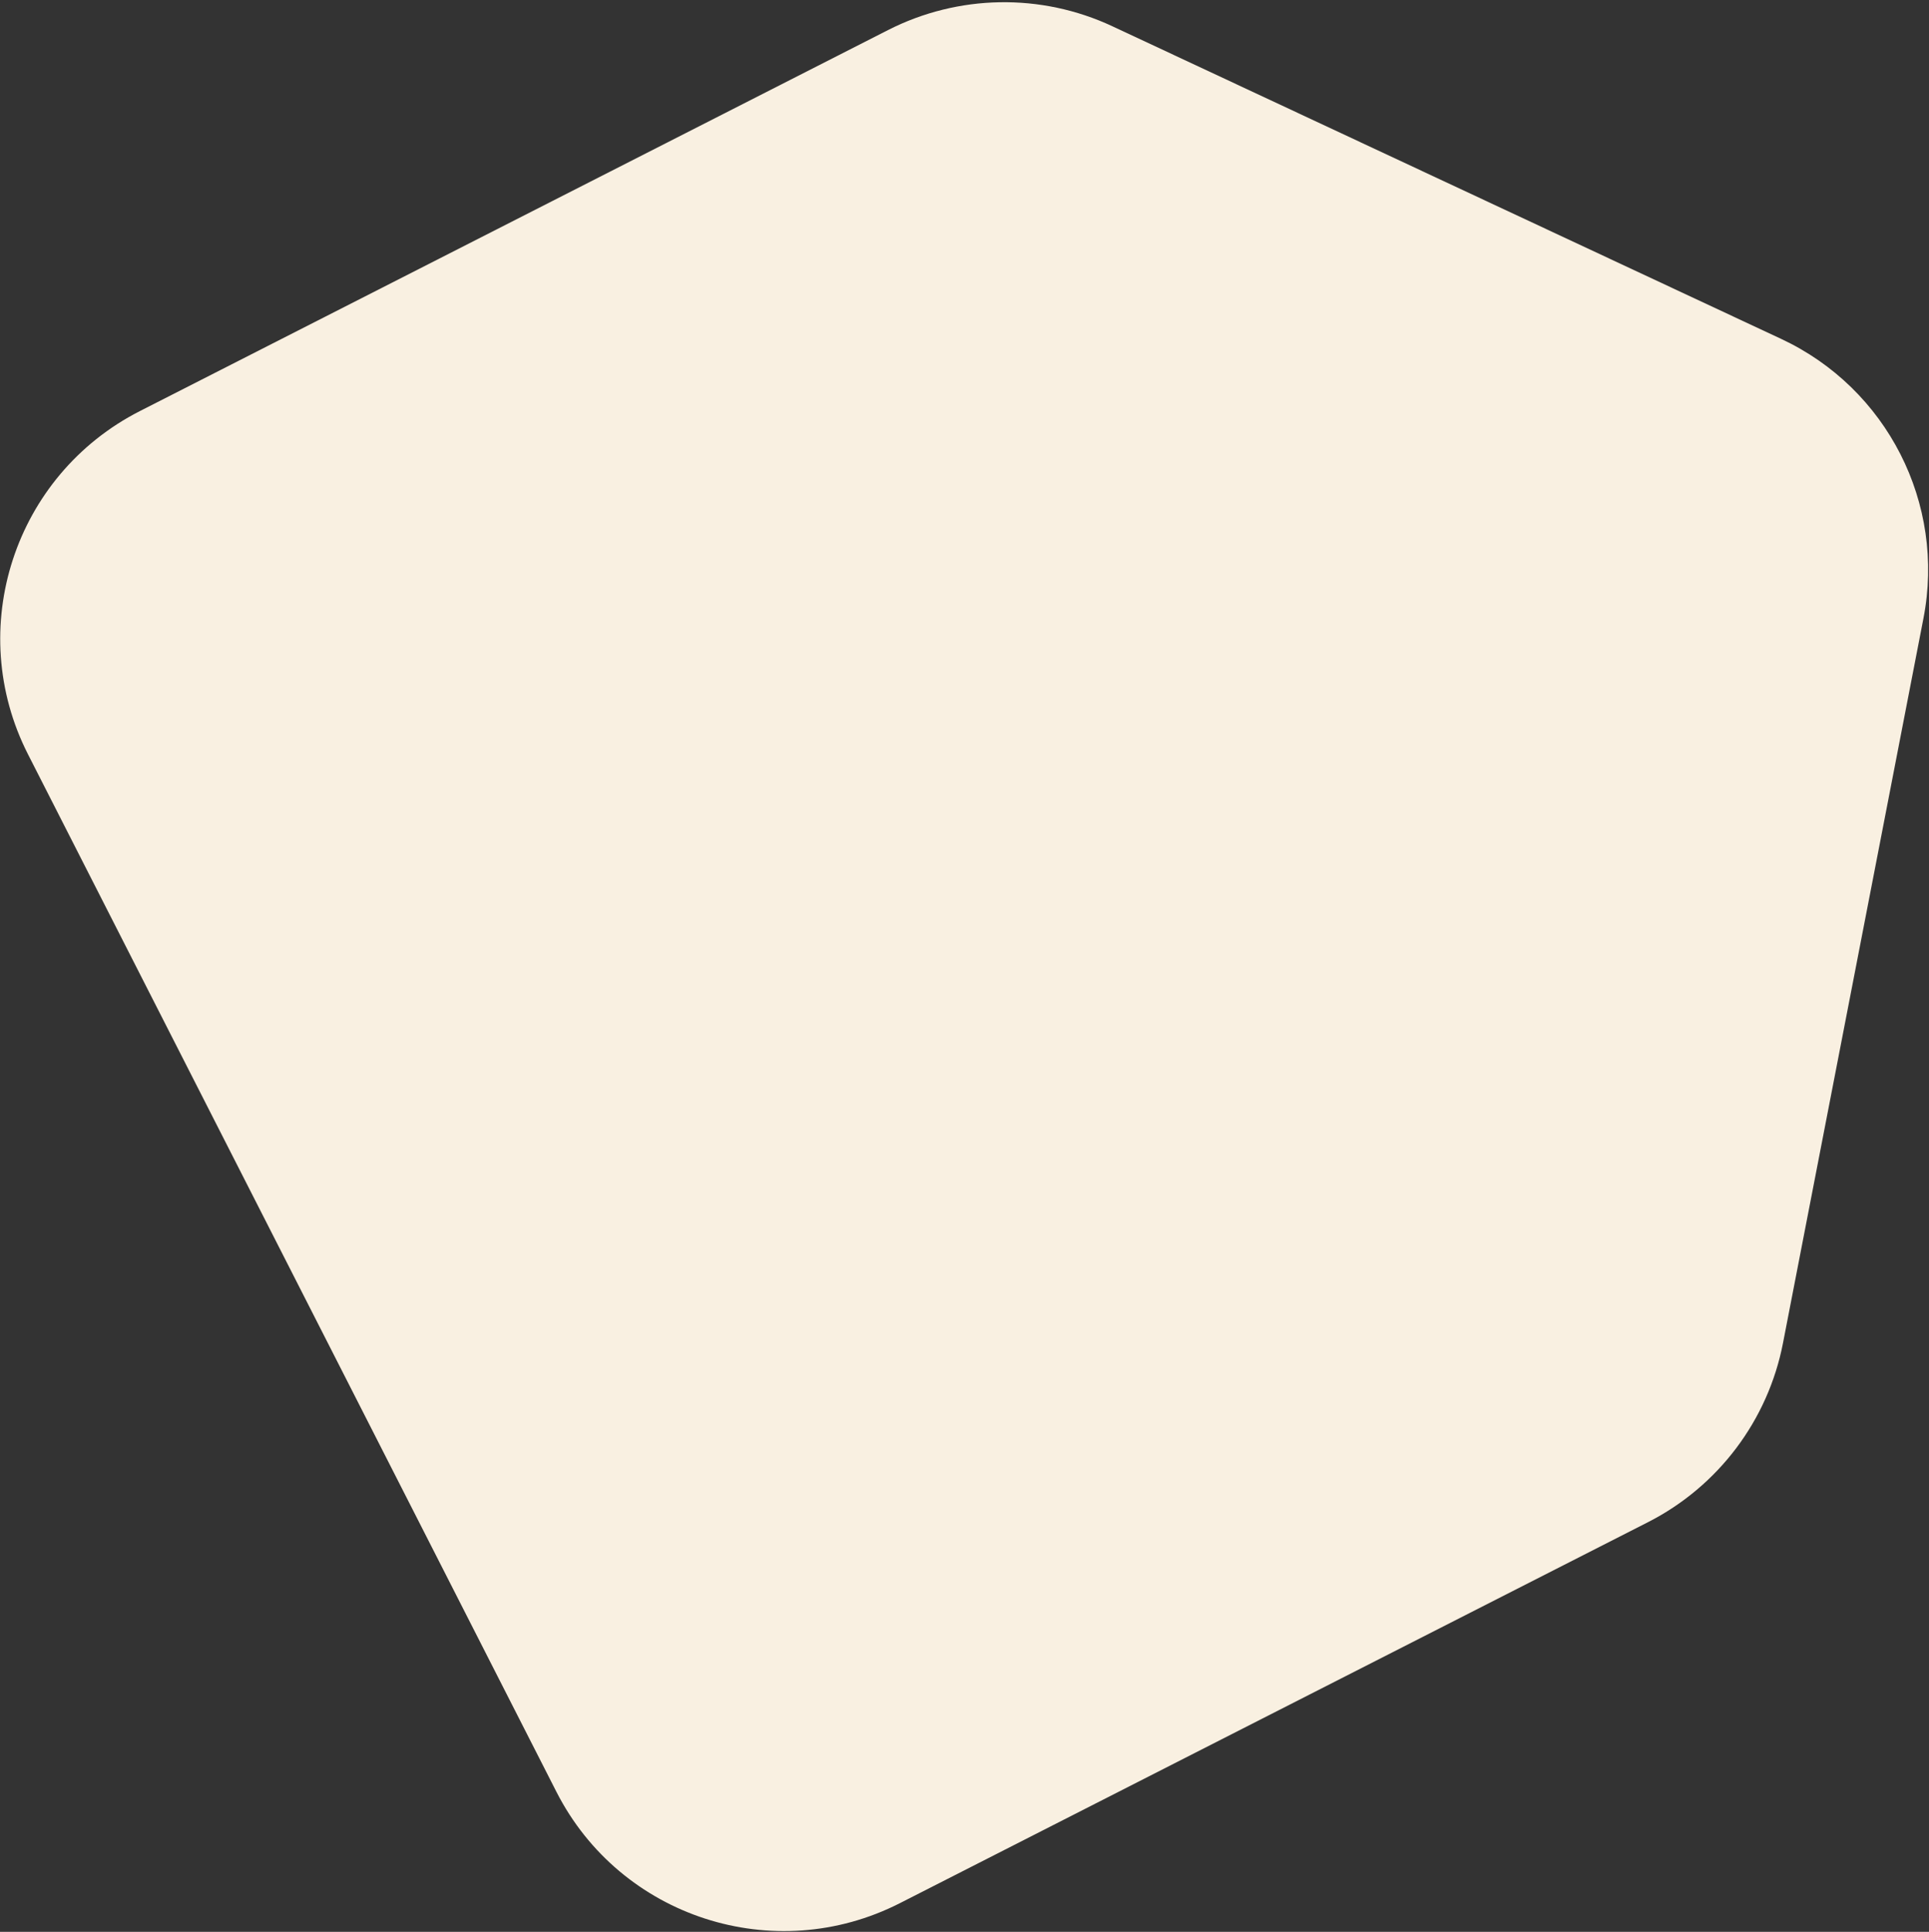 <svg width="660" height="661" viewBox="0 0 660 661" fill="none" xmlns="http://www.w3.org/2000/svg">
<rect x="0" y="0" width="660" height="661" fill="#333333" stroke="none"/>
<path fill-rule="evenodd" clip-rule="evenodd" d="M303.827 10.293C327.856 -1.945 356.177 -2.43 380.579 8.978L609.431 115.965C645.663 132.903 665.715 172.277 658.106 211.542L610.047 459.535C604.923 485.978 587.875 508.597 563.848 520.835L307.905 651.186C264.874 673.102 212.254 656.044 190.376 613.087L9.585 258.106C-12.293 215.149 4.855 162.559 47.886 140.644L303.827 10.293Z" fill="#F9F0E1"/>
</svg>
